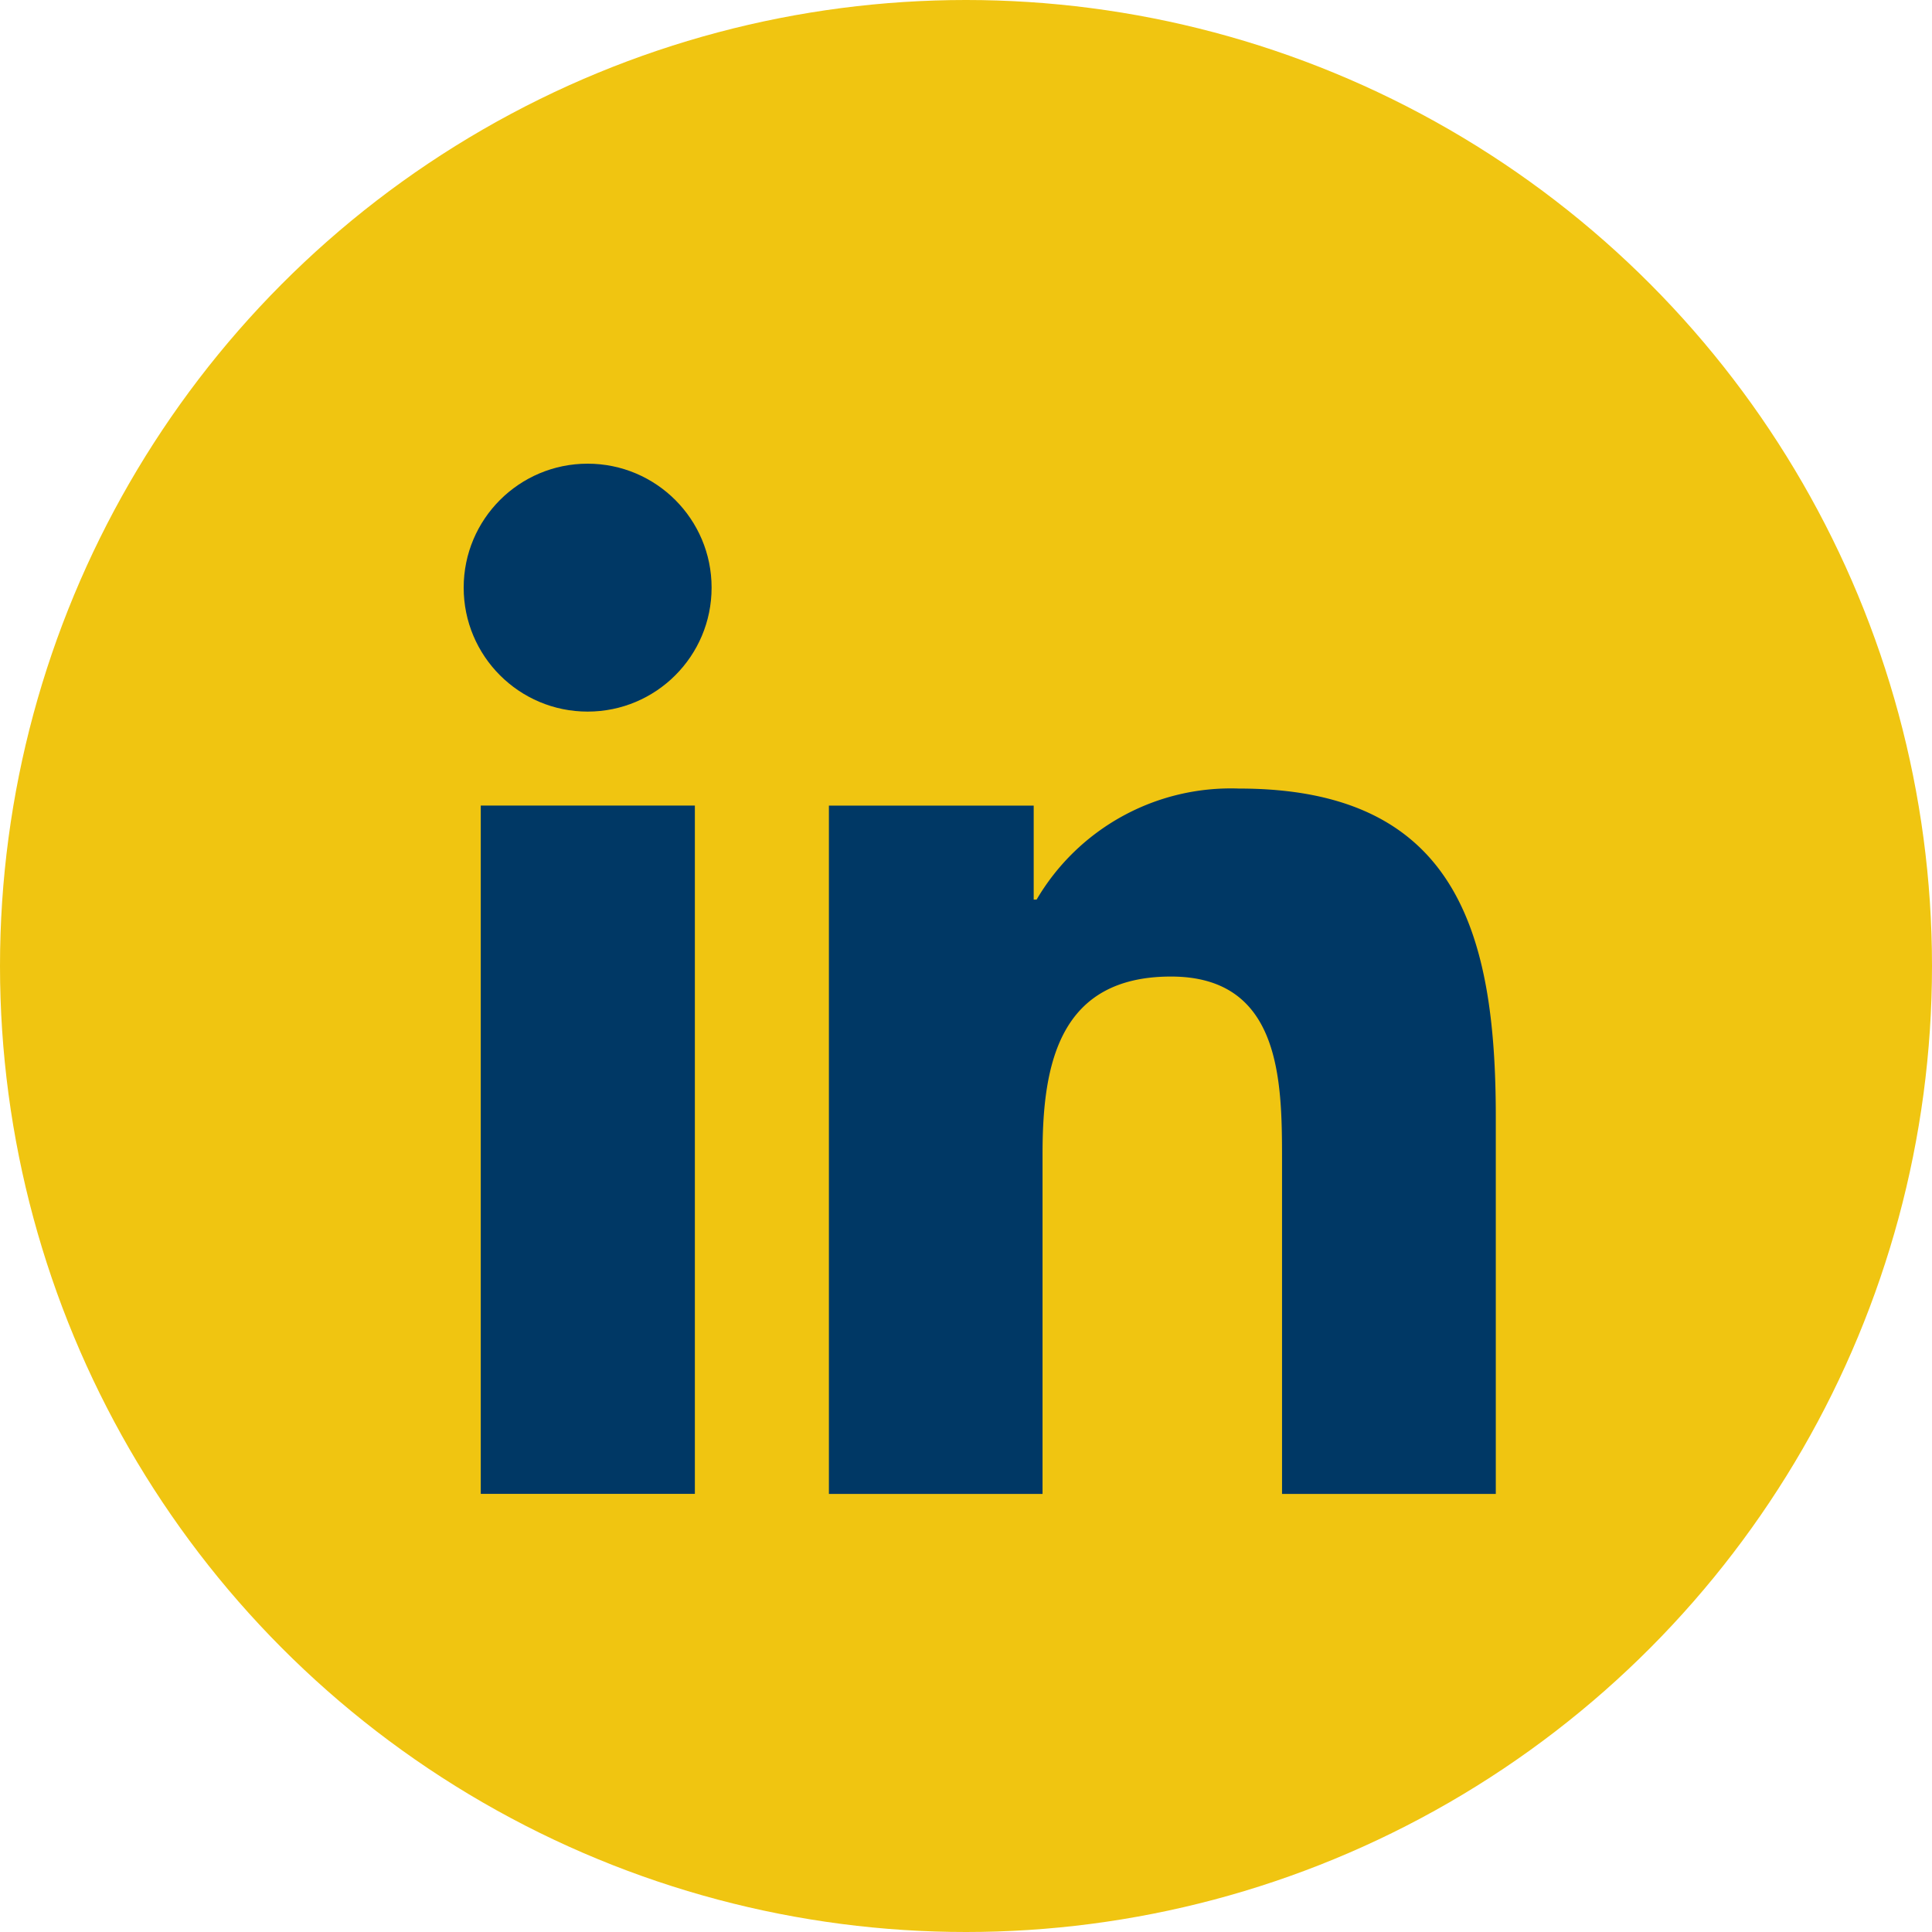 <svg xmlns="http://www.w3.org/2000/svg" width="50" height="50" viewBox="0 0 50 50"><defs><style>.a{fill:#f0c511;}.b{fill:#003865;}</style></defs><g transform="translate(-710 -3231)"><circle class="a" cx="25" cy="25" r="25" transform="translate(710 3231)"/><g transform="translate(722 3243)"><path class="b" d="M195.059,194.3v9.765h-5.532V195.4c0-2.066-.042-4.724-2.874-4.724-2.883,0-3.324,2.25-3.324,4.574v8.815H177.8V186.252H183.1v2.433h.075a5.827,5.827,0,0,1,5.241-2.874C194.018,185.81,195.059,189.5,195.059,194.3Z" transform="translate(-168.348 -177.403)"/><circle class="b" cx="3.208" cy="3.208" r="3.208"/><rect class="b" width="5.541" height="17.813" transform="translate(0.442 8.848)"/></g></g></svg>